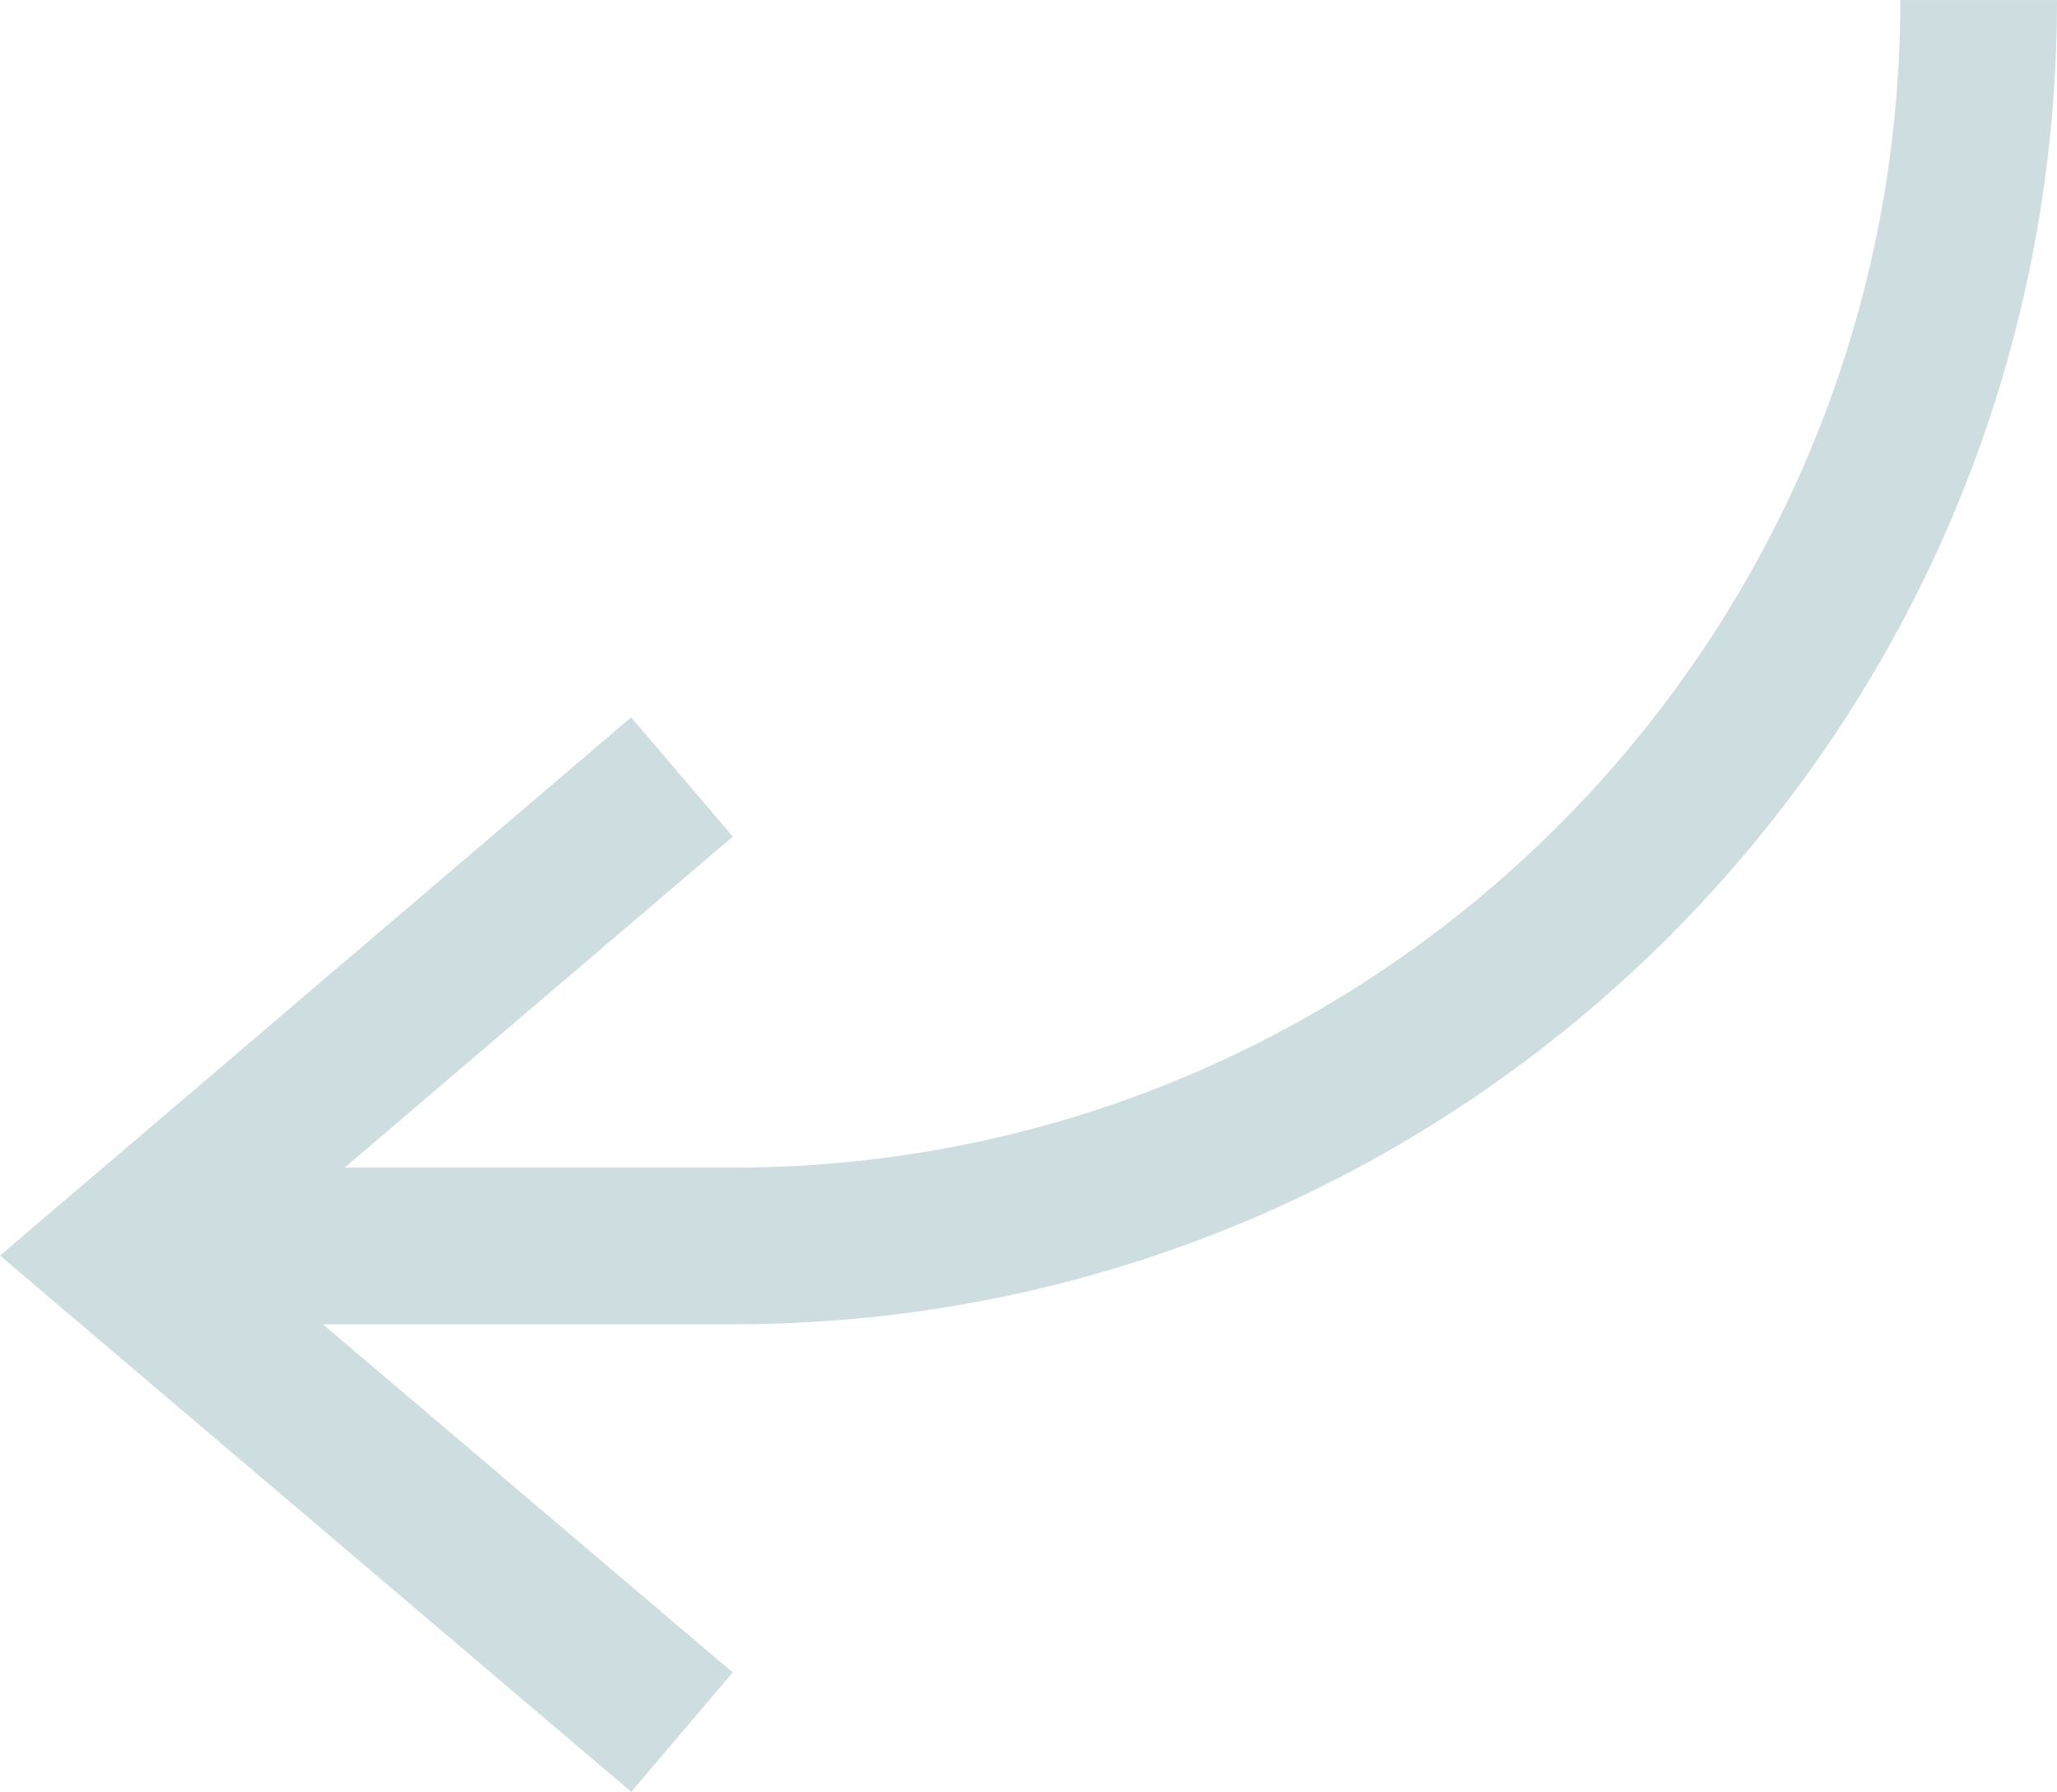 <?xml version="1.0" encoding="UTF-8"?>
<svg id="uuid-1eafee54-9544-49ec-a0dc-ac1d79443841" data-name="Layer 2" xmlns="http://www.w3.org/2000/svg" viewBox="0 0 262.57 228.73">
  <g id="uuid-3e4be2d1-6746-4d01-9d27-195a34f4cec7" data-name="Diseño">
    <g>
      <path d="M22.19,159.05h71.34c87.84,0,159.04-71.21,159.04-159.04h0" style="fill: none; stroke: #cddde0; stroke-miterlimit: 10; stroke-width: 20px;"/>
      <polyline points="87.05 221.11 15.43 160.26 87.05 99.18" style="fill: none; stroke: #cddde0; stroke-miterlimit: 10; stroke-width: 20px;"/>
    </g>
  </g>
</svg>